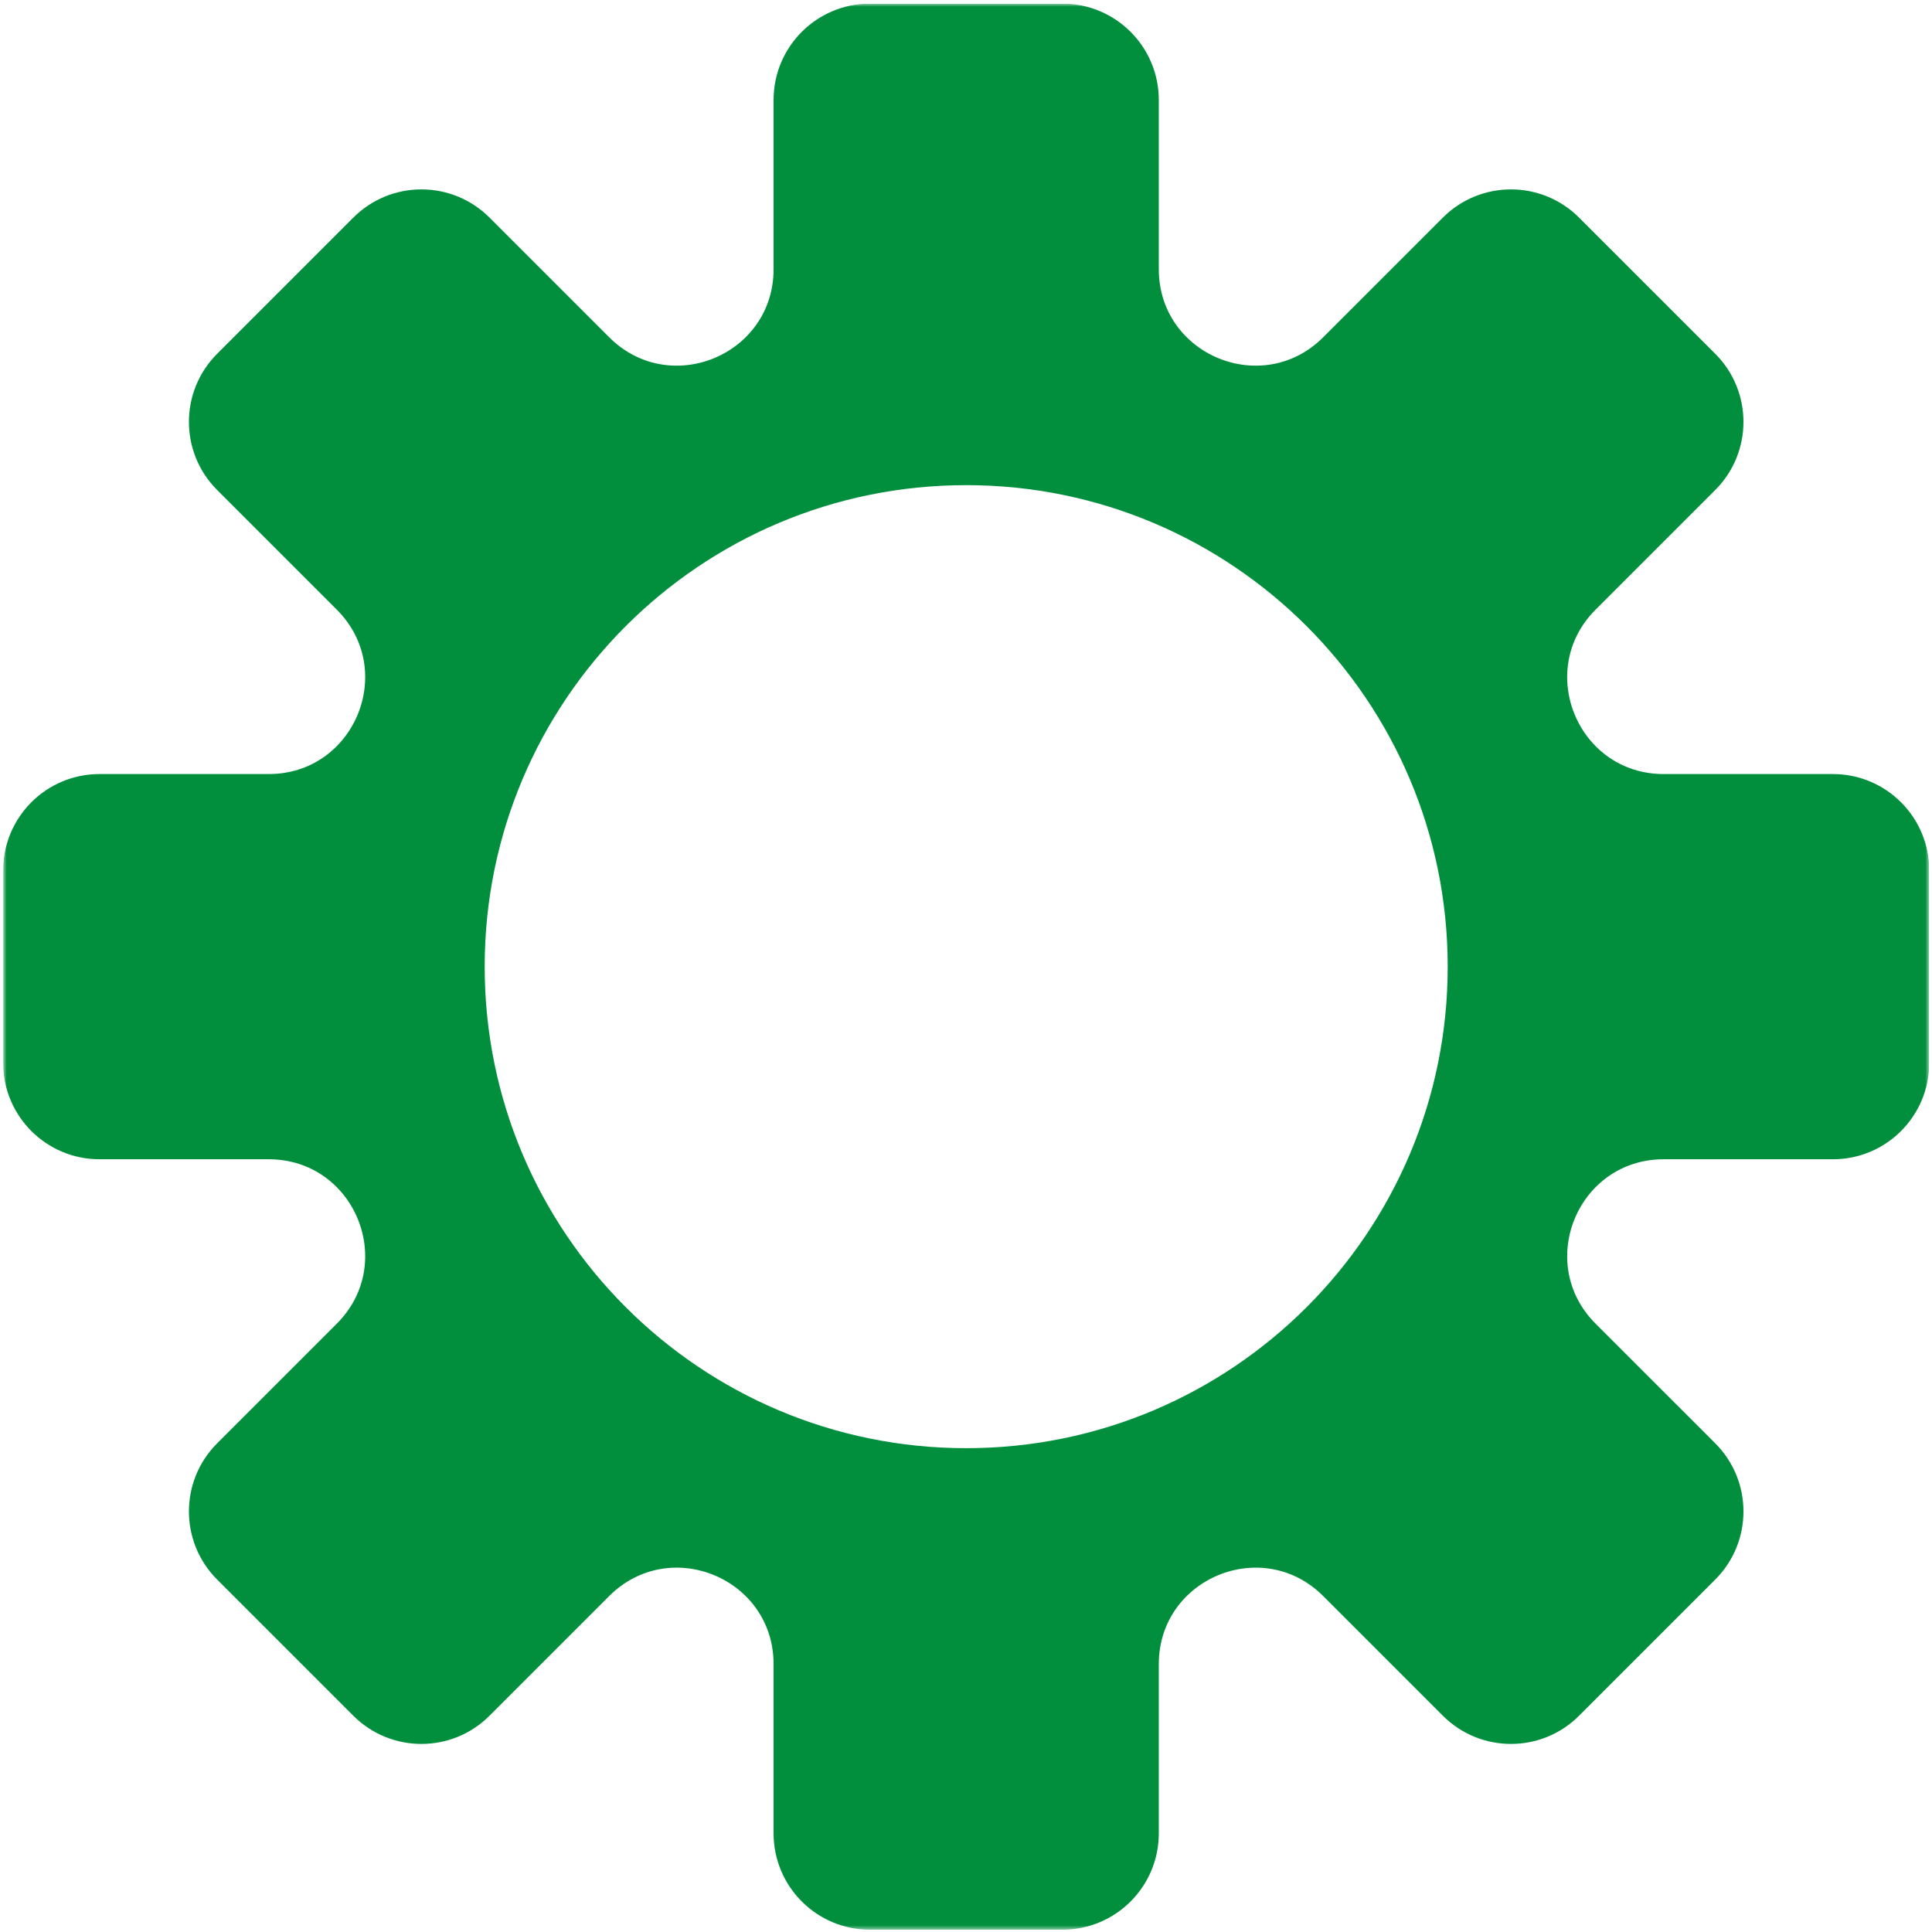 <svg width="434" height="434" viewBox="0 0 434 434" fill="none" xmlns="http://www.w3.org/2000/svg">
<g clip-path="url(#clip0_2001_142)">
<mask id="mask0_2001_142" style="mask-type:luminance" maskUnits="userSpaceOnUse" x="0" y="0" width="434" height="434">
<path d="M433.377 0.815H0.71V433.482H433.377V0.815Z" fill="white"/>
</mask>
<g mask="url(#mask0_2001_142)">
<path fill-rule="evenodd" clip-rule="evenodd" d="M238.677 0.815C250.625 0.815 260.31 10.501 260.31 22.449V60.466C260.31 79.74 283.611 89.392 297.24 75.763L324.122 48.881C332.572 40.433 346.268 40.433 354.718 48.881L385.312 79.475C393.759 87.923 393.759 101.621 385.312 110.069L358.428 136.952C344.801 150.58 354.452 173.882 373.725 173.882H411.743C423.691 173.882 433.377 183.568 433.377 195.515V238.782C433.377 250.73 423.691 260.415 411.743 260.415H373.725C354.452 260.415 344.801 283.717 358.428 297.346L385.312 324.227C393.759 332.677 393.759 346.373 385.312 354.823L354.718 385.417C346.268 393.865 332.572 393.865 324.122 385.417L297.24 358.533C283.611 344.907 260.31 354.557 260.31 373.83V411.849C260.31 423.797 250.625 433.482 238.677 433.482H195.41C183.462 433.482 173.777 423.797 173.777 411.849V373.83C173.777 354.557 150.474 344.907 136.846 358.533L109.964 385.417C101.515 393.865 87.818 393.865 79.37 385.417L48.776 354.823C40.327 346.373 40.327 332.677 48.776 324.227L75.658 297.346C89.286 283.717 79.634 260.415 60.361 260.415H22.343C10.396 260.415 0.71 250.73 0.71 238.782V195.515C0.71 183.568 10.396 173.882 22.343 173.882H60.361C79.634 173.882 89.286 150.58 75.658 136.952L48.776 110.069C40.327 101.621 40.327 87.923 48.776 79.475L79.37 48.881C87.818 40.433 101.515 40.433 109.964 48.881L136.846 75.763C150.474 89.392 173.777 79.74 173.777 60.466V22.449C173.777 10.501 183.462 0.815 195.41 0.815H238.677ZM217.043 325.315C276.782 325.315 325.21 276.887 325.21 217.149C325.21 157.41 276.782 108.982 217.043 108.982C157.305 108.982 108.877 157.41 108.877 217.149C108.877 276.887 157.305 325.315 217.043 325.315Z" fill="#018F3D"/>
</g>
</g>
<defs>
<clipPath id="clip0_2001_142">
<rect width="432.667" height="432.667" fill="white" transform="translate(0.71 0.815)"/>
</clipPath>
</defs>
</svg>
